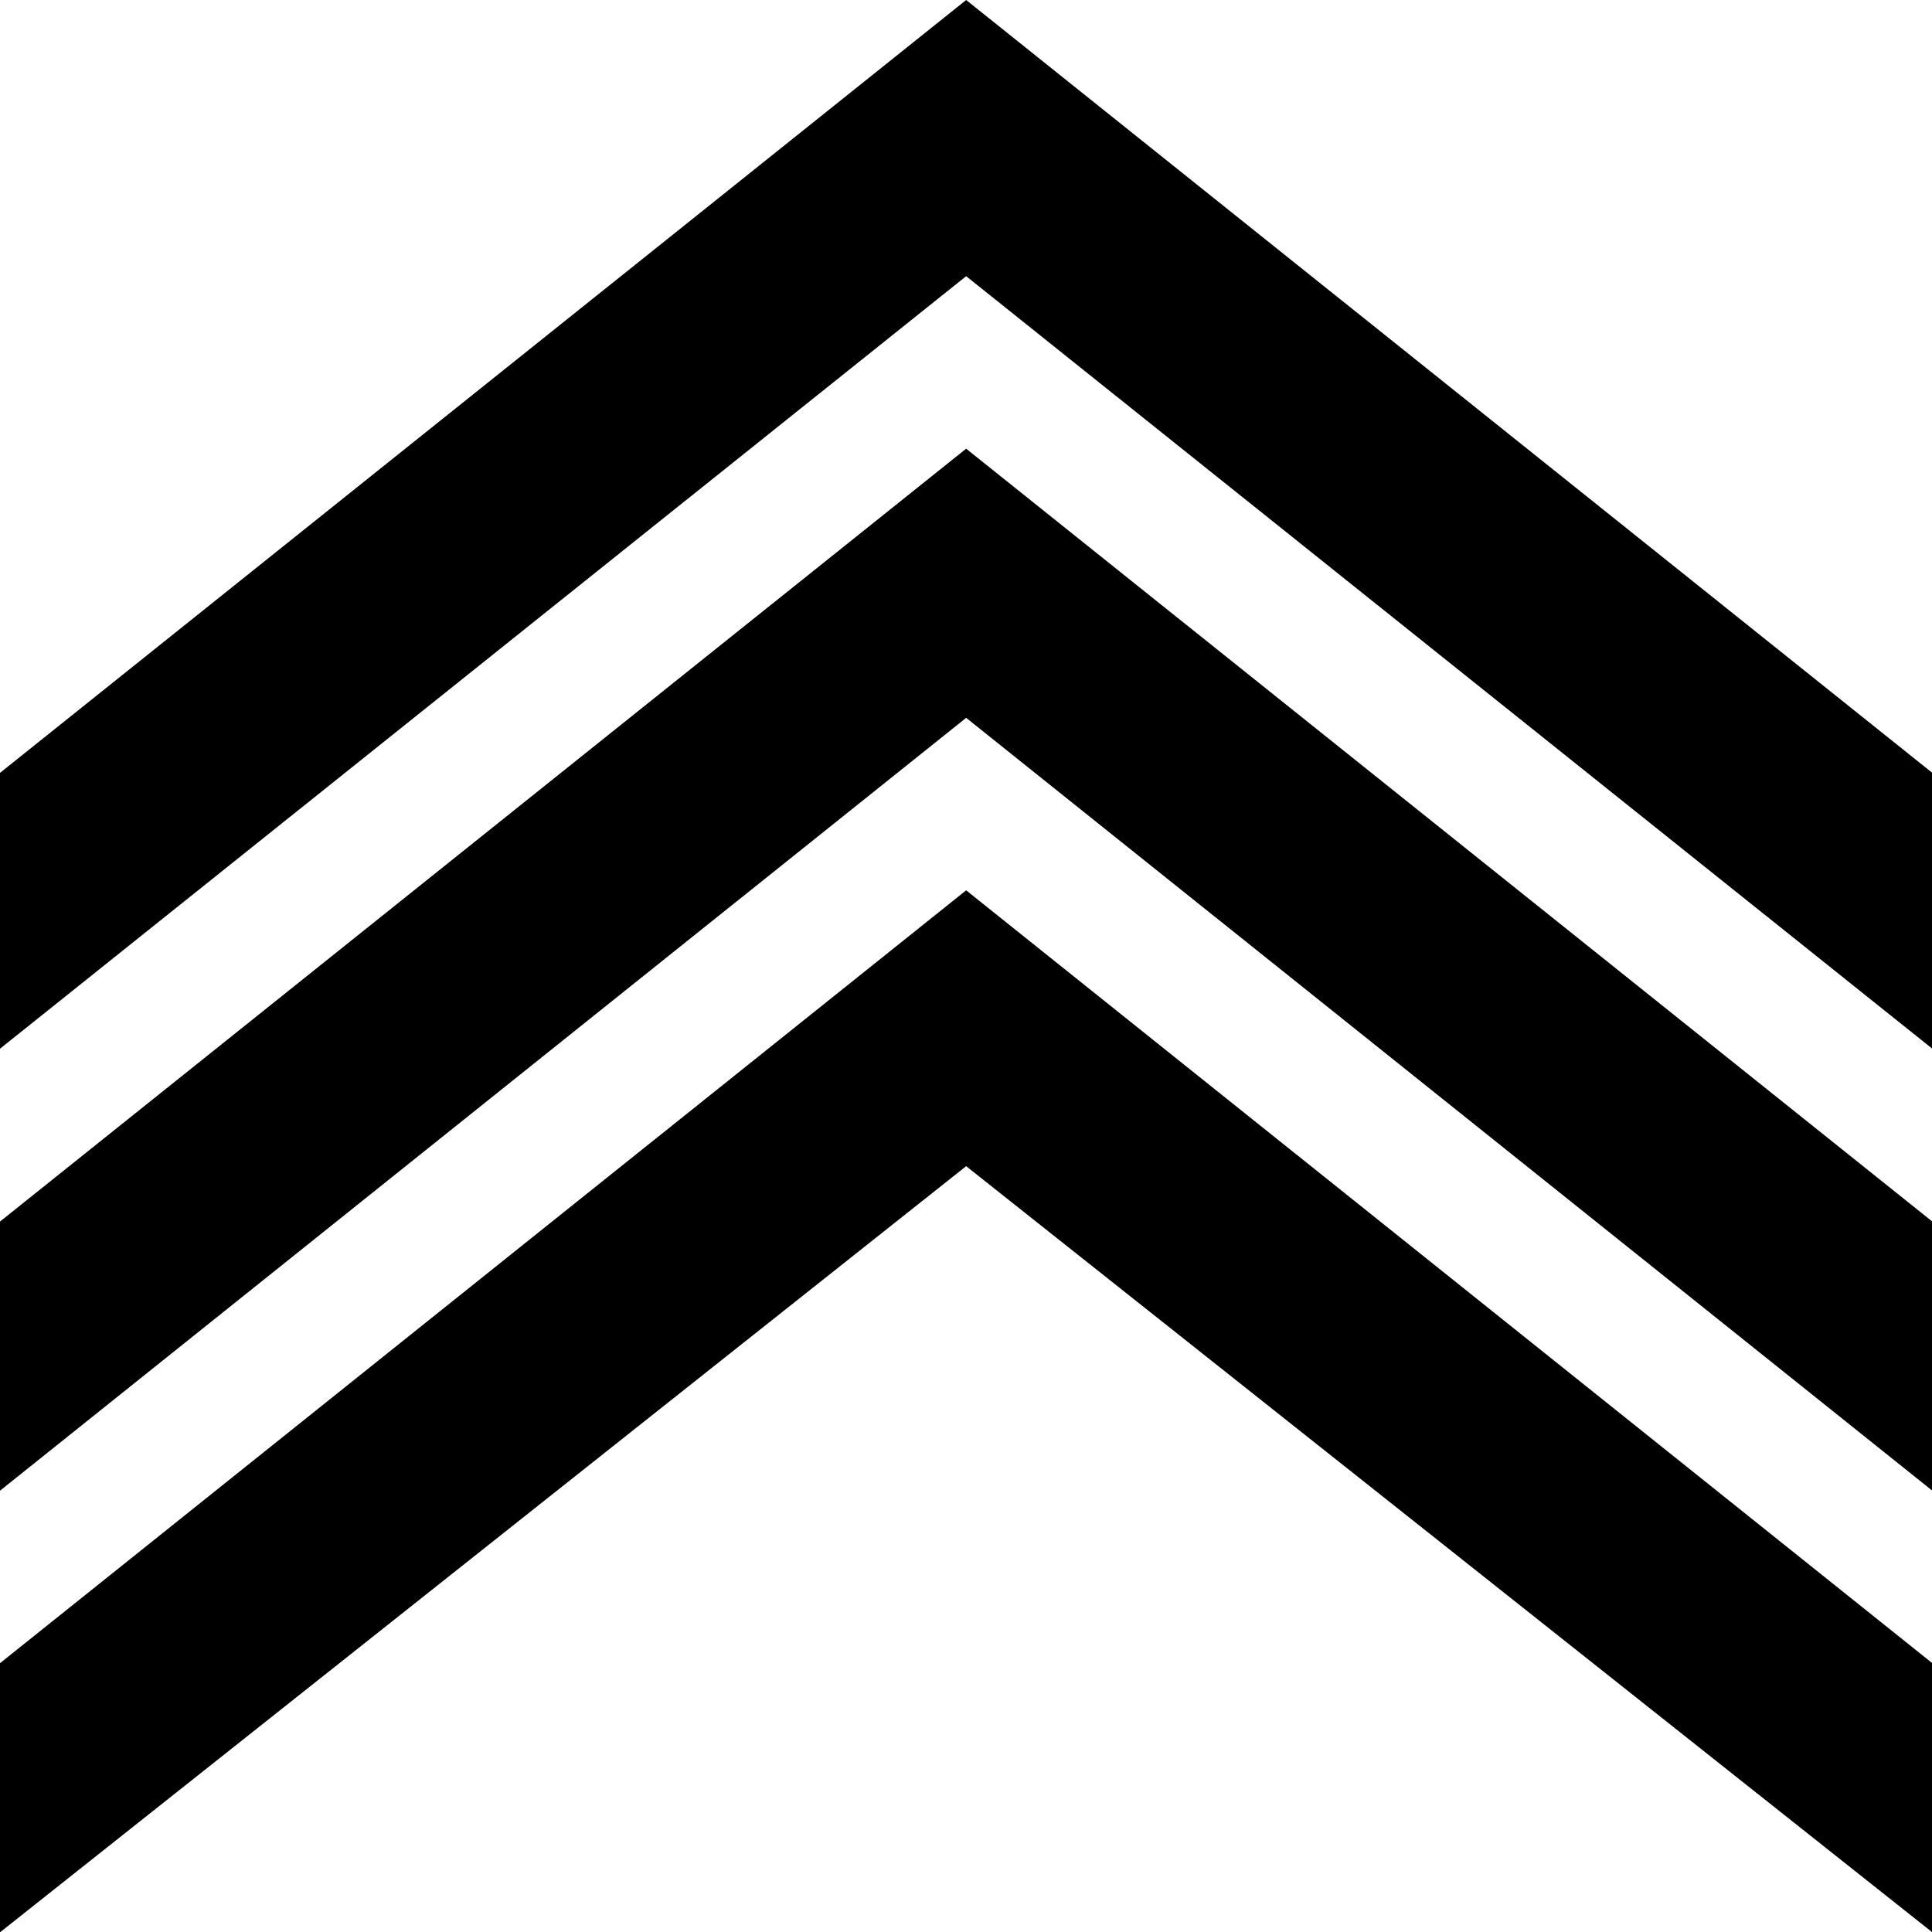 <svg xmlns="http://www.w3.org/2000/svg" viewBox="0 0 60.37 60.37"><title>Asset 1</title><g id="Layer_2" data-name="Layer 2"><g id="Layer_1-2" data-name="Layer 1"><polygon points="60.38 51.97 60.38 60.38 30.19 36.44 0 60.38 0 51.97 30.19 27.82 60.38 51.97"/><polygon points="60.38 38.17 60.38 46.58 30.19 22.43 0 46.58 0 38.17 30.19 14.02 60.38 38.17"/><polygon points="60.38 24.15 60.38 32.77 30.19 8.63 0 32.77 0 24.15 30.19 0 60.38 24.15"/></g></g></svg>